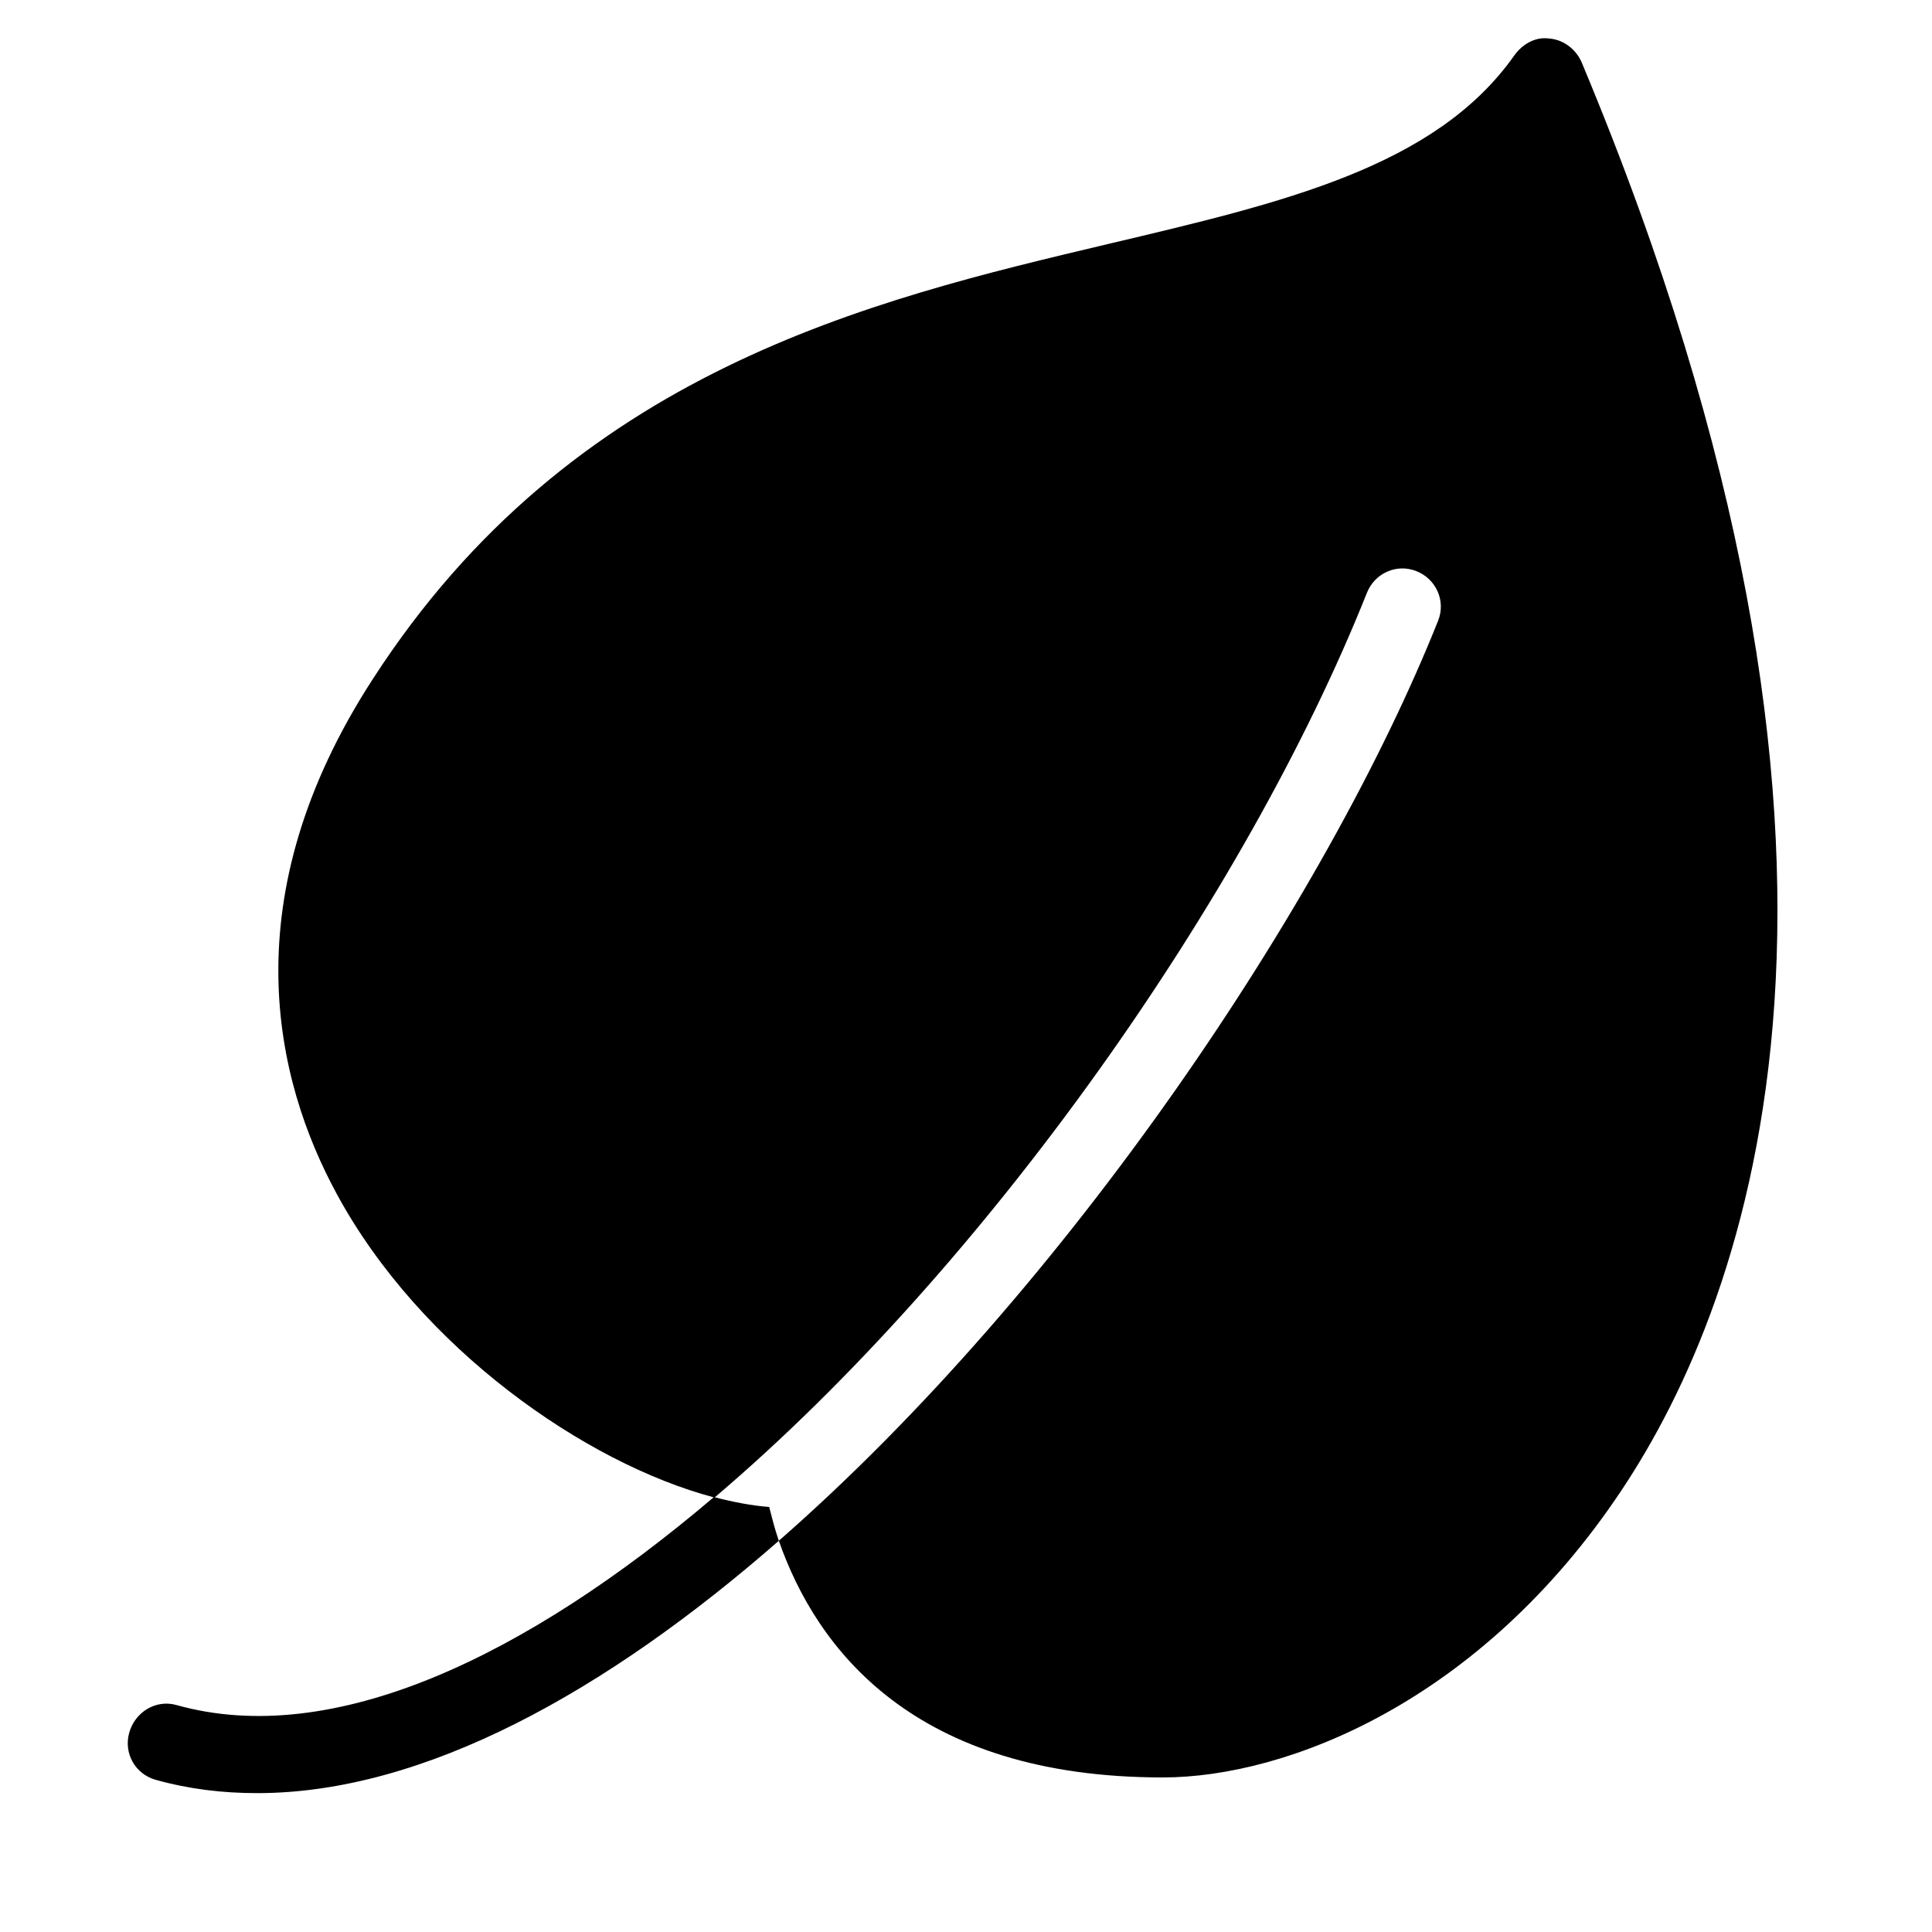 <svg xmlns="http://www.w3.org/2000/svg" viewBox="0 0 50 50" width="64" height="64">
  <path d="M 39.844 1 C 39.582 1.043 39.344 1.215 39.188 1.438 C 37.145 4.328 33.215 5.242 28.688 6.312 C 22.5 7.777 14.801 9.602 9.656 17.562 C 5.973 23.23 7.113 27.953 8.719 30.906 C 10.883 34.895 15.148 37.867 18.469 38.75 C 13.609 42.879 8.617 45.266 4.562 44.125 C 4.027 43.977 3.492 44.312 3.344 44.844 C 3.195 45.375 3.5 45.914 4.031 46.062 C 4.887 46.301 5.758 46.406 6.656 46.406 C 10.973 46.406 15.695 43.777 20.156 39.875 C 20.051 39.574 19.98 39.281 19.906 39 C 19.473 38.969 18.984 38.875 18.5 38.75 C 25.531 32.773 32.254 23.18 35.375 15.344 C 35.578 14.832 36.145 14.578 36.656 14.781 C 37.168 14.984 37.422 15.551 37.219 16.062 C 34.336 23.297 27.609 33.355 20.156 39.875 C 21.137 42.68 23.66 46 30.094 46 C 33.289 46 38.316 44.051 41.969 38.562 C 45.27 33.602 49.551 22.219 40.938 1.625 C 40.797 1.289 40.484 1.039 40.125 1 C 40.031 0.988 39.93 0.984 39.844 1 Z"/>
</svg>
